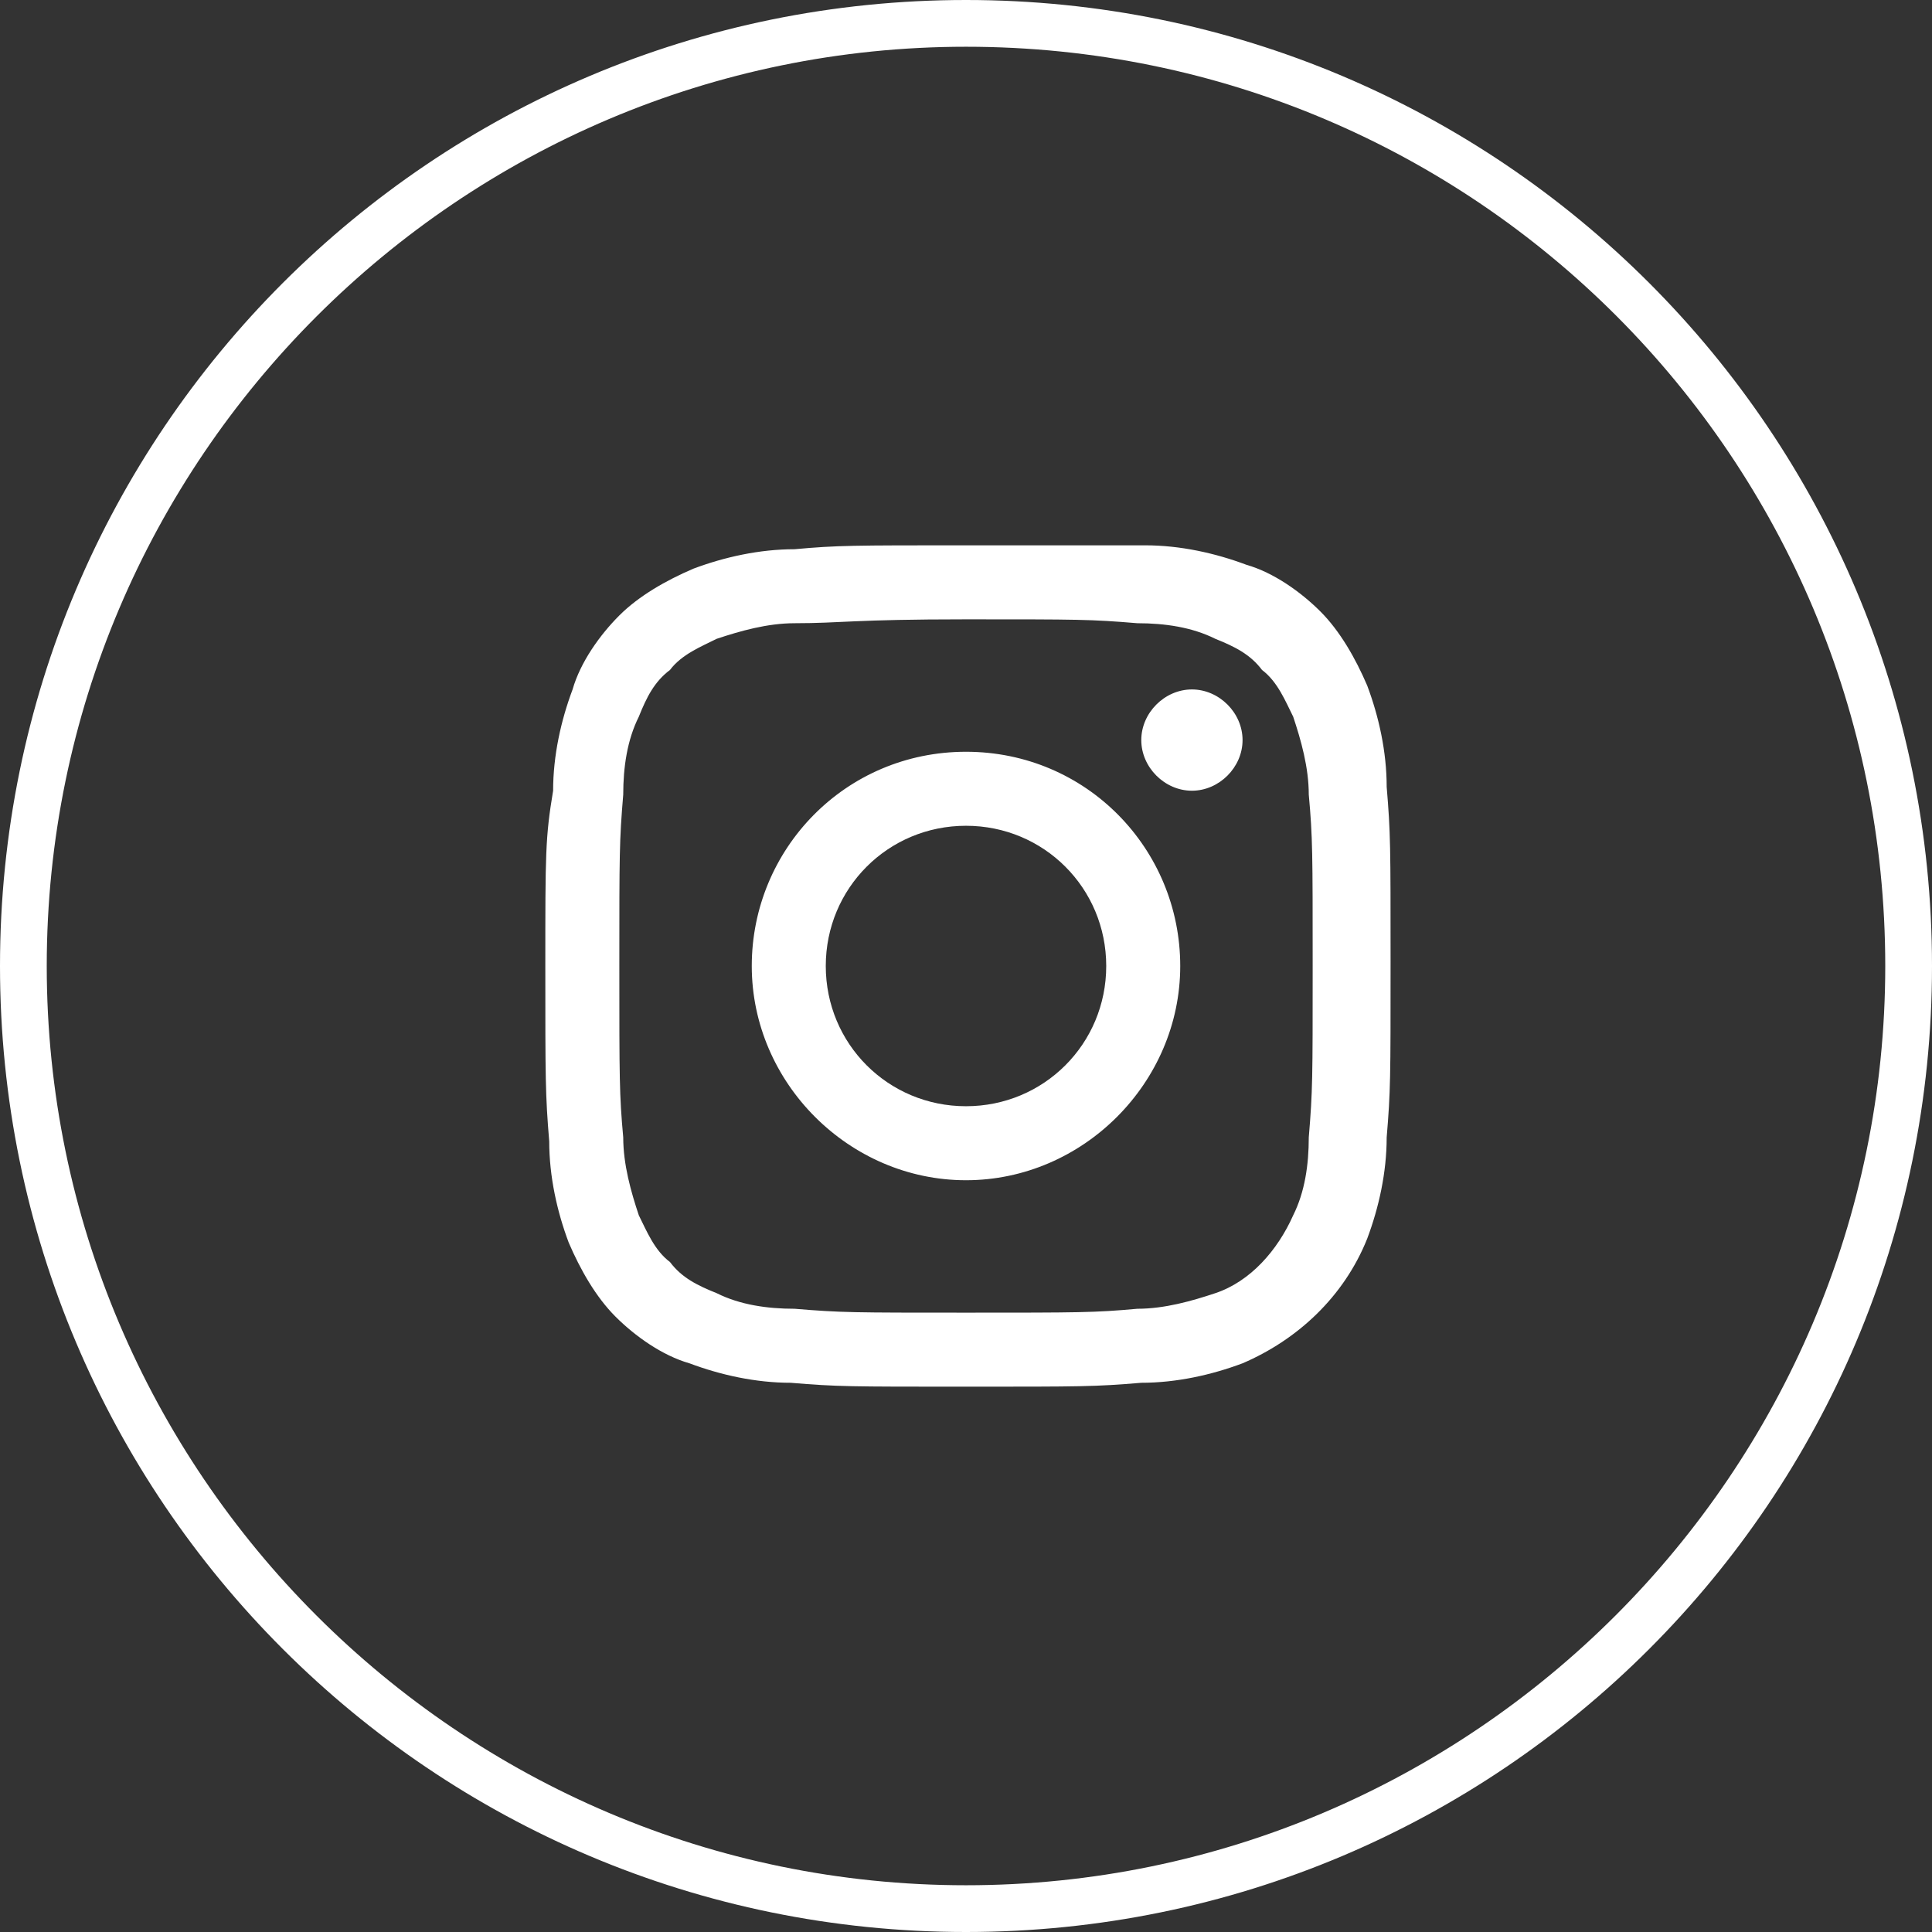 <?xml version="1.0" encoding="utf-8"?>
<!-- Generator: Adobe Illustrator 28.1.0, SVG Export Plug-In . SVG Version: 6.00 Build 0)  -->
<svg version="1.1" id="Lager_1" xmlns="http://www.w3.org/2000/svg" xmlns:xlink="http://www.w3.org/1999/xlink" x="0px" y="0px"
	 viewBox="0 0 49.6 49.6" style="enable-background:new 0 0 49.6 49.6;" xml:space="preserve">
<rect x="0" y="0" width="49.6" height="49.6" fill="#333333" stroke="none"/>
<g id="Facebook" transform="translate(0)">
	<g id="Facebook-2" transform="translate(0 0)">
		<g id="Group_17" transform="translate(0 0)">
			<path id="Path_31" d="M24.8,49.6C11.1,49.6,0,38.5,0,24.8C0,11.1,11.1,0,24.8,0c13.7,0,24.8,11.1,24.8,24.8
				C49.6,38.5,38.5,49.6,24.8,49.6z M24.8,1.2c-13,0-23.6,10.6-23.6,23.6c0,13,10.6,23.6,23.6,23.6c13,0,23.6-10.6,23.6-23.6
				C48.4,11.8,37.9,1.2,24.8,1.2z" fill="#fff"/>
			<path id="Path_1197" d="M24.8,15.9c2.9,0,3.2,0,4.4,0.1c0.7,0,1.4,0.1,2,0.4c0.5,0.2,0.9,0.4,1.2,0.8c0.4,0.3,0.6,0.8,0.8,1.2
				c0.2,0.6,0.4,1.3,0.4,2c0.1,1.1,0.1,1.5,0.1,4.4s0,3.2-0.1,4.4c0,0.7-0.1,1.4-0.4,2c-0.4,0.9-1.1,1.7-2,2c-0.6,0.2-1.3,0.4-2,0.4
				c-1.1,0.1-1.5,0.1-4.4,0.1s-3.2,0-4.4-0.1c-0.7,0-1.4-0.1-2-0.4c-0.5-0.2-0.9-0.4-1.2-0.8c-0.4-0.3-0.6-0.8-0.8-1.2
				c-0.2-0.6-0.4-1.3-0.4-2c-0.1-1.1-0.1-1.5-0.1-4.4s0-3.2,0.1-4.4c0-0.7,0.1-1.4,0.4-2c0.2-0.5,0.4-0.9,0.8-1.2
				c0.3-0.4,0.8-0.6,1.2-0.8c0.6-0.2,1.3-0.4,2-0.4C21.6,16,21.9,15.9,24.8,15.9 M24.8,14c-2.9,0-3.3,0-4.4,0.1
				c-0.9,0-1.8,0.2-2.6,0.5c-0.7,0.3-1.4,0.7-1.9,1.2c-0.5,0.5-1,1.2-1.2,1.9c-0.3,0.8-0.5,1.7-0.5,2.6C14,21.5,14,21.9,14,24.8
				s0,3.3,0.1,4.5c0,0.9,0.2,1.8,0.5,2.6c0.3,0.7,0.7,1.4,1.2,1.9c0.5,0.5,1.2,1,1.9,1.2c0.8,0.3,1.7,0.5,2.6,0.5
				c1.2,0.1,1.5,0.1,4.5,0.1s3.3,0,4.5-0.1c0.9,0,1.8-0.2,2.6-0.5c1.4-0.6,2.6-1.7,3.2-3.2c0.3-0.8,0.5-1.7,0.5-2.6
				c0.1-1.2,0.1-1.5,0.1-4.5s0-3.3-0.1-4.5c0-0.9-0.2-1.8-0.5-2.6c-0.3-0.7-0.7-1.4-1.2-1.9c-0.5-0.5-1.2-1-1.9-1.2
				c-0.8-0.3-1.7-0.5-2.6-0.5C28.1,14,27.7,14,24.8,14 M24.8,19.3c-3.1,0-5.5,2.5-5.5,5.5s2.5,5.5,5.5,5.5s5.5-2.5,5.5-5.5
				S27.9,19.3,24.8,19.3 M24.8,28.4c-2,0-3.6-1.6-3.6-3.6c0-2,1.6-3.6,3.6-3.6s3.6,1.6,3.6,3.6v0C28.4,26.8,26.8,28.4,24.8,28.4
				L24.8,28.4 M31.9,19c0,0.7-0.6,1.3-1.3,1.3c-0.7,0-1.3-0.6-1.3-1.3s0.6-1.3,1.3-1.3l0,0C31.3,17.7,31.9,18.3,31.9,19" fill="#fff"/>
		</g>
	</g>
</g>
</svg>
